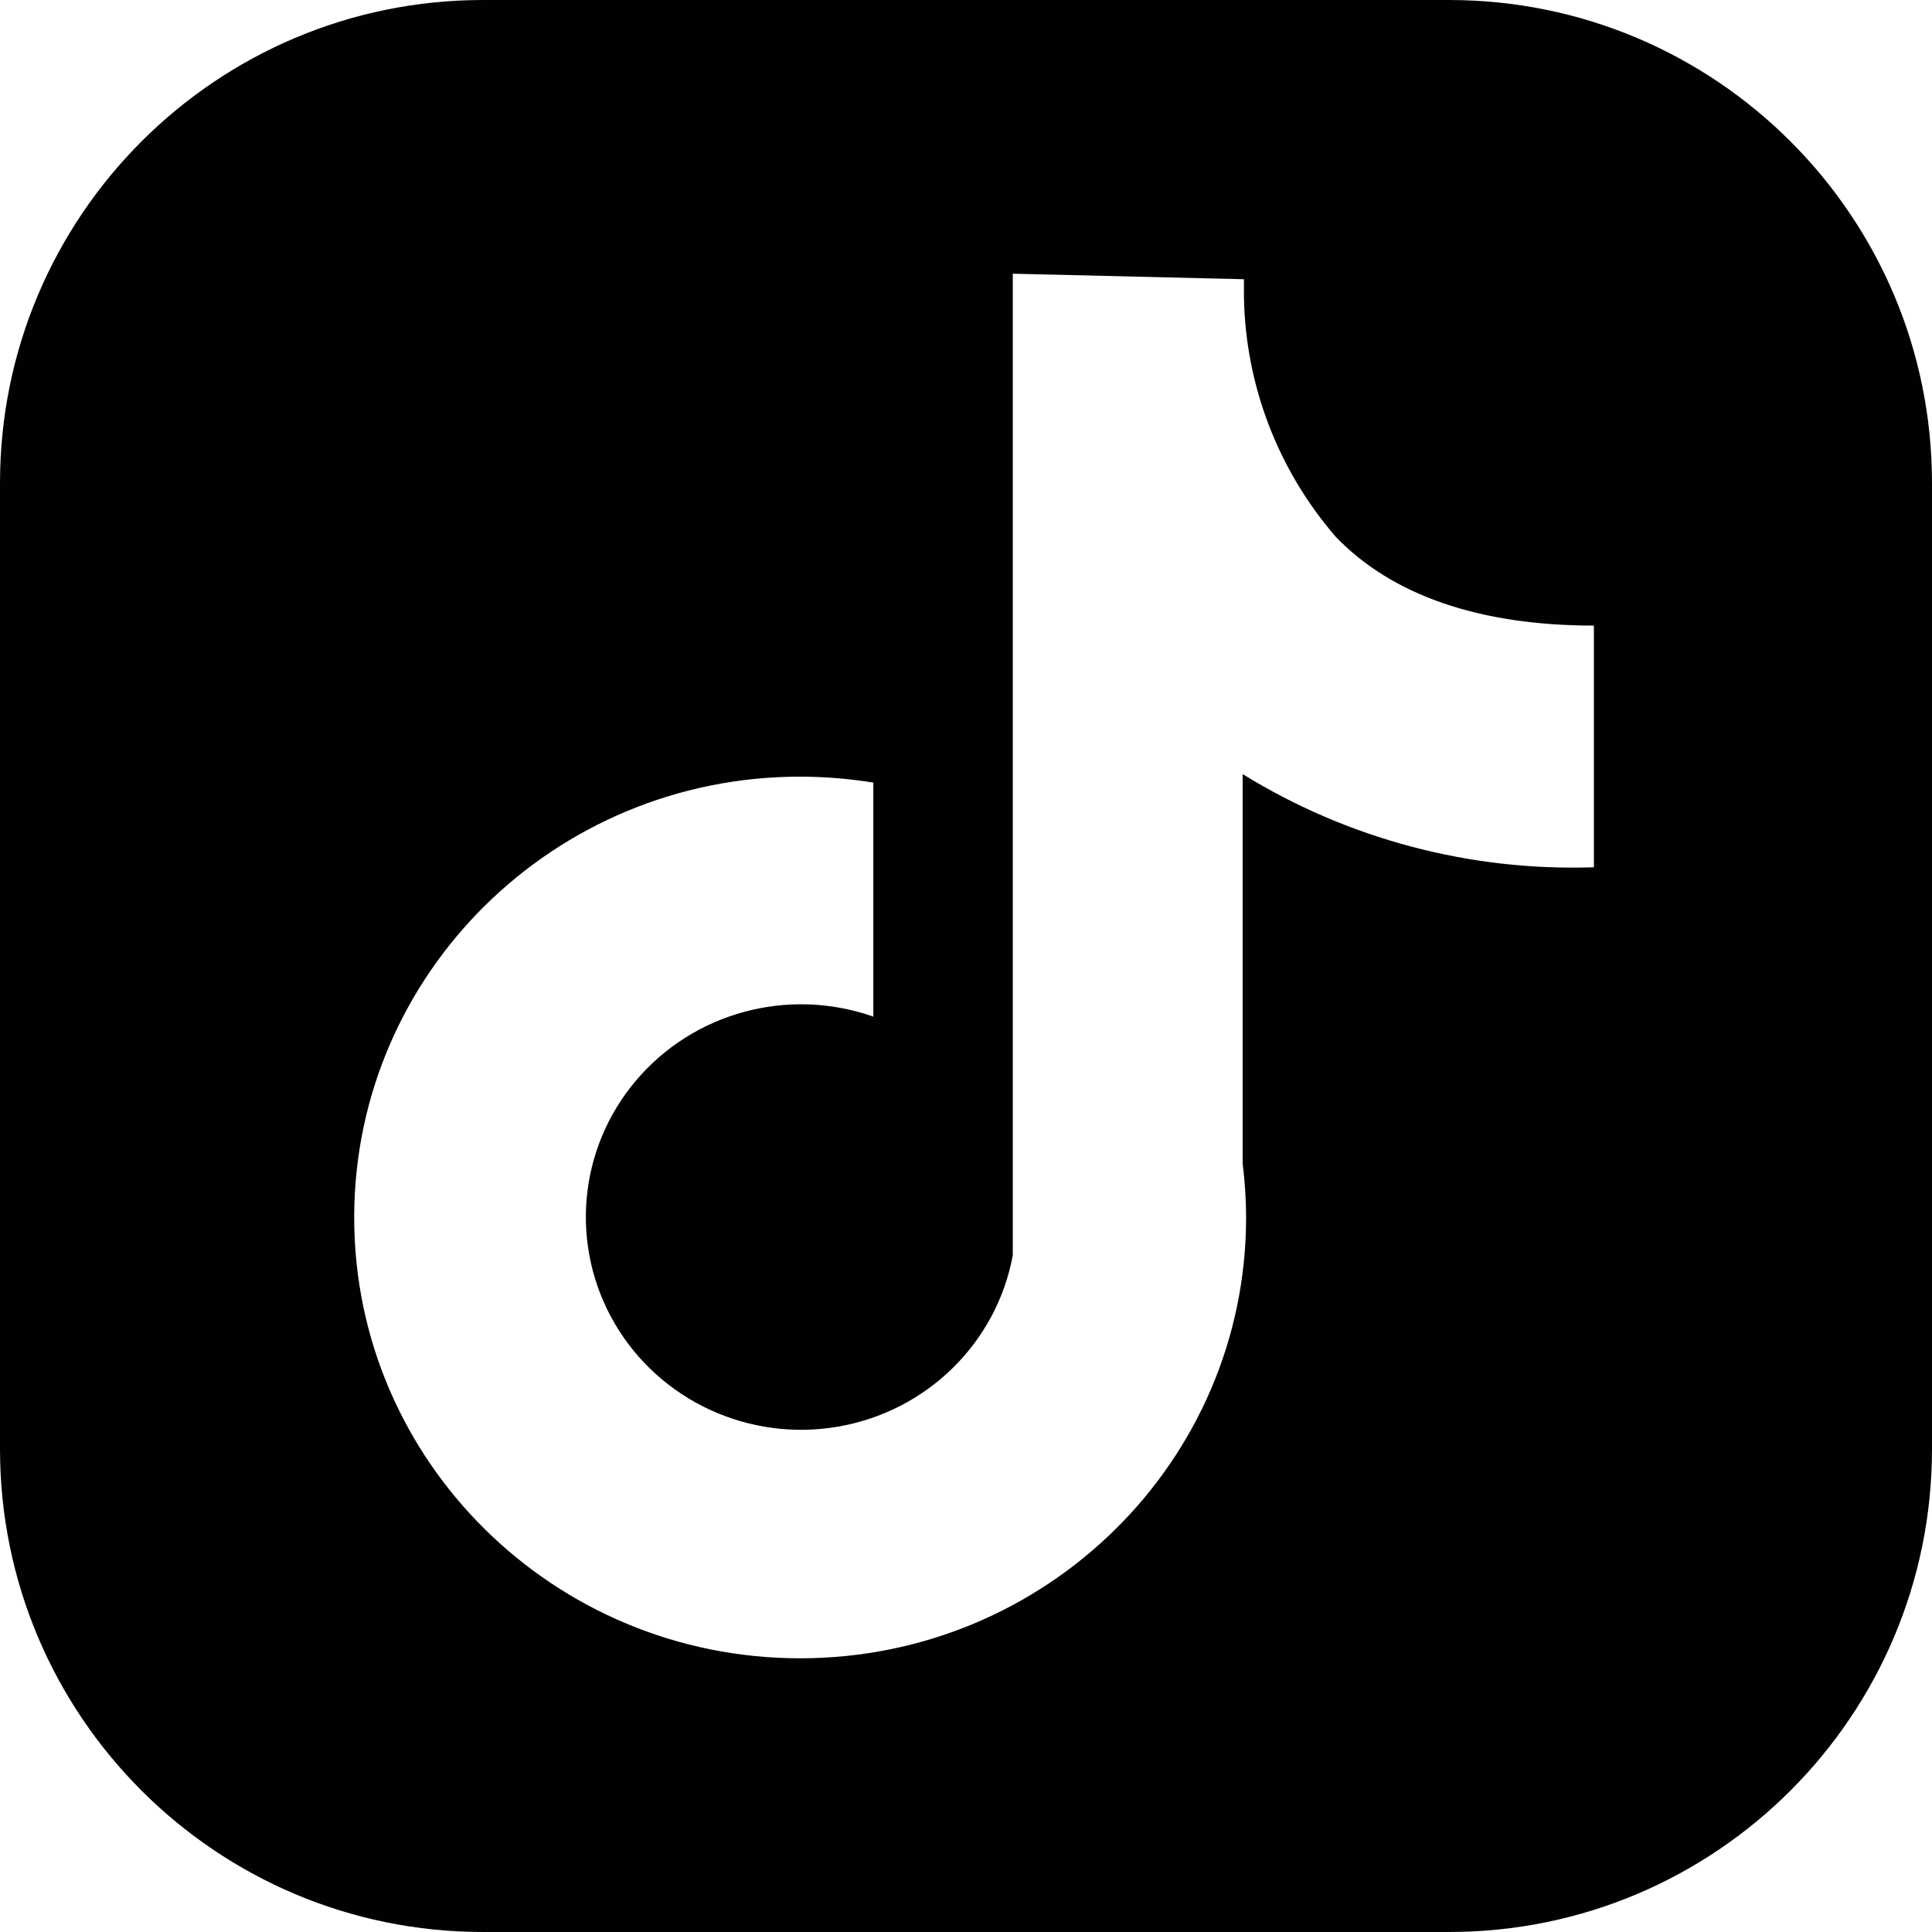 <?xml version="1.0" encoding="UTF-8"?>
<svg width="120px" height="120px" viewBox="0 0 120 120" version="1.1" xmlns="http://www.w3.org/2000/svg" xmlns:xlink="http://www.w3.org/1999/xlink">
    <title>Combined Shape</title>
    <g id="Page-1" stroke="none" stroke-width="1" fill="none" fill-rule="evenodd">
        <path d="M90,0 C106.569,-3.04359188e-15 120,13.431 120,30 L120,90 C120,106.569 106.569,120 90,120 L30,120 C13.431,120 2.02906125e-15,106.569 0,90 L0,30 C-2.02906125e-15,13.431 13.431,3.04359188e-15 30,0 L90,0 Z M62.906,17 L62.906,77.972 C61.897,83.421 57.558,87.669 52.036,88.614 C46.515,89.558 40.983,86.999 38.18,82.202 C35.378,77.405 35.899,71.389 39.486,67.134 C43.074,62.878 48.965,61.286 54.244,63.145 L54.244,48.609 C52.741,48.366 51.221,48.242 49.699,48.239 C34.401,48.239 22,60.498 22,75.62 C22,90.741 34.401,103 49.699,103 C64.996,103 77.397,90.741 77.397,75.62 C77.394,74.497 77.323,73.377 77.183,72.263 L77.183,48.081 C83.712,52.111 91.307,54.126 99,53.868 L99,38.857 C91.888,38.857 86.461,36.98 82.958,33.333 C79.364,29.171 77.35,23.899 77.264,18.427 L77.264,17.344 L62.906,17 Z" id="Combined-Shape" fill="#000100"></path>
    </g>
</svg>